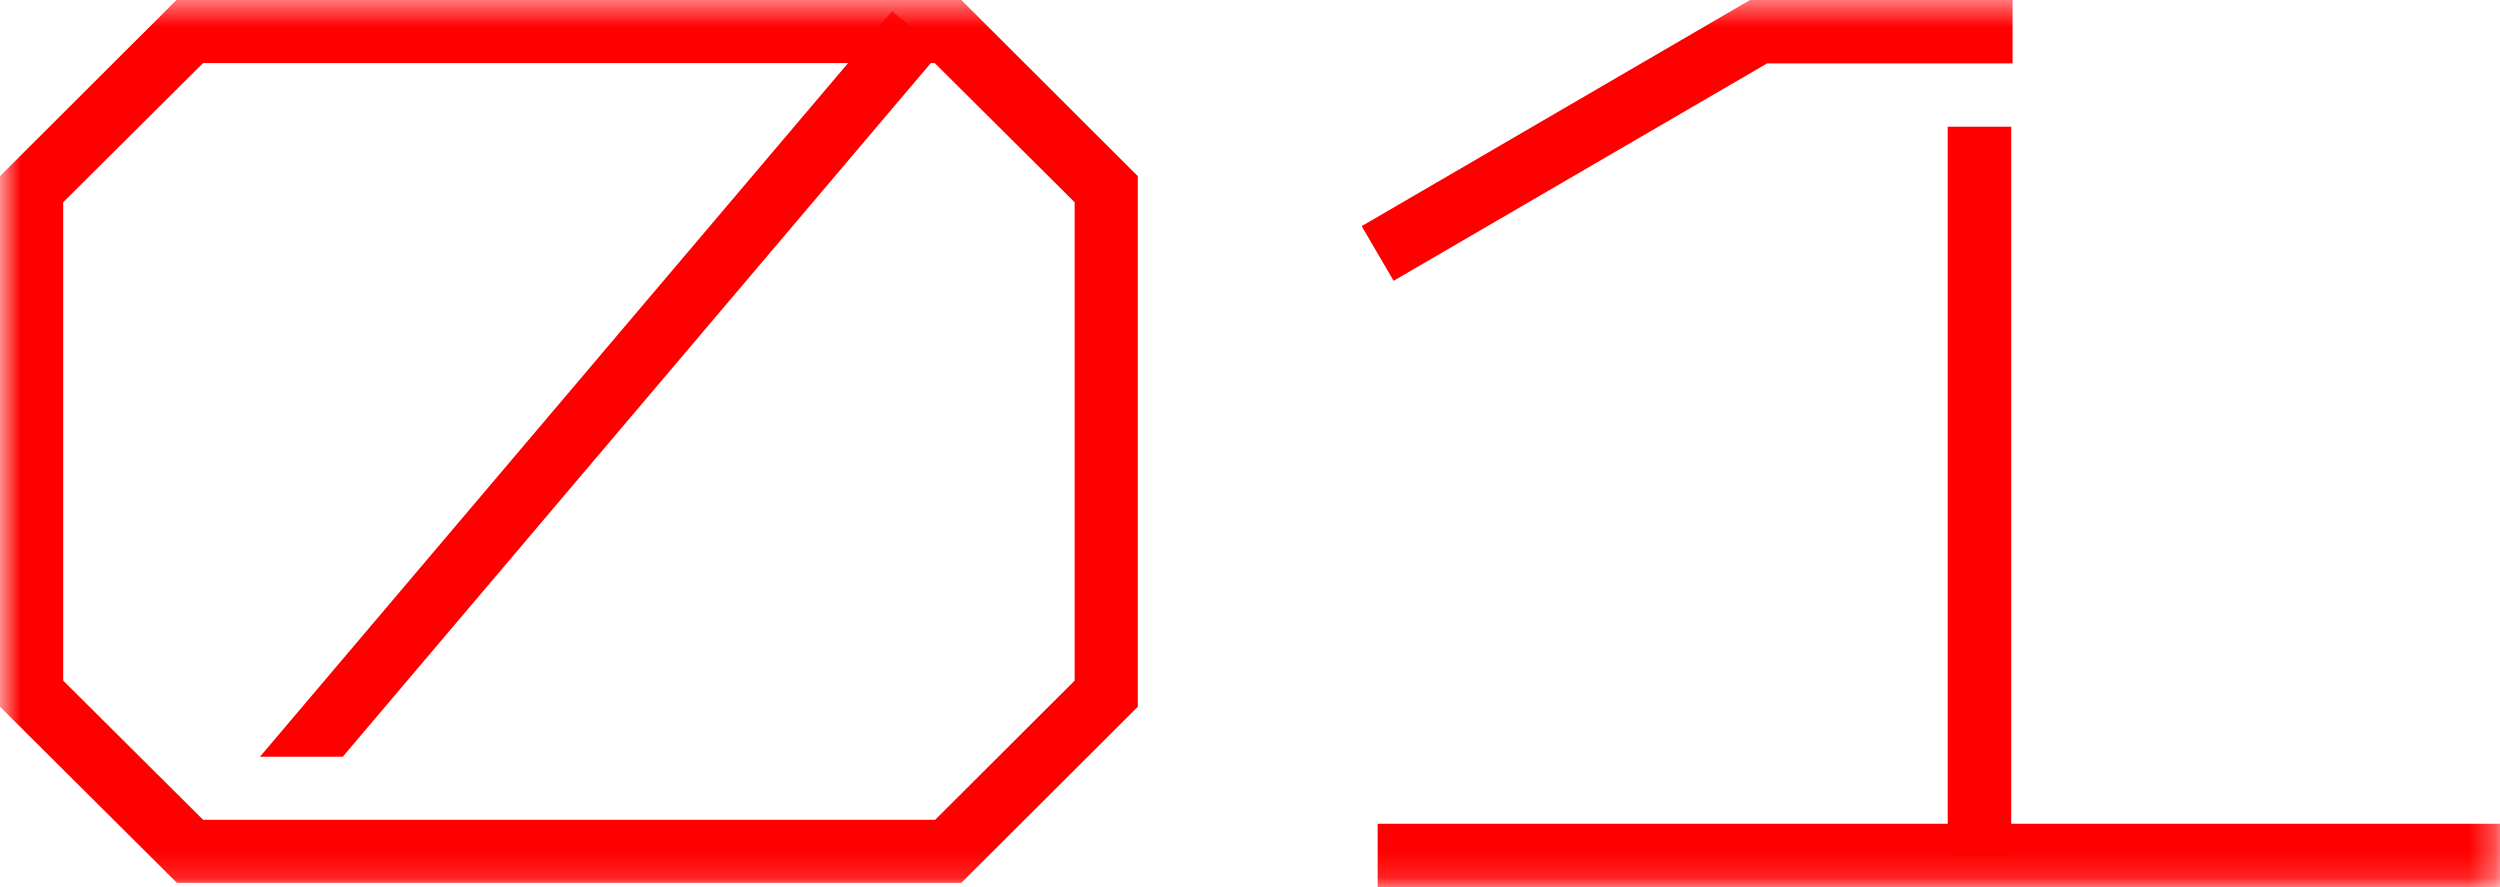 <svg xmlns="http://www.w3.org/2000/svg" xmlns:xlink="http://www.w3.org/1999/xlink" fill="none" version="1.1" width="97" height="34.421" viewBox="0 0 97 34.421"><defs><mask id="master_svg0_1_5128" style="mask-type:alpha" maskUnits="userSpaceOnUse"><g><rect x="0" y="0" width="97" height="34.421" rx="0" fill="#FFFFFF" fill-opacity="1"/></g></mask><mask id="master_svg1_1_5139" style="mask-type:alpha" maskUnits="userSpaceOnUse"><g><rect x="0" y="0" width="97" height="34.421" rx="0" fill="#FFFFFF" fill-opacity="1"/></g></mask><mask id="master_svg2_1_5136" style="mask-type:alpha" maskUnits="userSpaceOnUse"><g><rect x="0" y="0" width="97" height="34.421" rx="0" fill="#FFFFFF" fill-opacity="1"/></g></mask><mask id="master_svg3_1_5130" style="mask-type:alpha" maskUnits="userSpaceOnUse"><g><rect x="0" y="0" width="97" height="34.421" rx="0" fill="#FFFFFF" fill-opacity="1"/></g></mask><mask id="master_svg4_1_5133" style="mask-type:alpha" maskUnits="userSpaceOnUse"><g><rect x="0" y="0" width="97" height="34.421" rx="0" fill="#FFFFFF" fill-opacity="1"/></g></mask></defs><g><g mask="url(#master_svg0_1_5128)"><g><path d="M13.298,29.362L36.484,2.013L34.613,0.433L10.086,29.362L13.298,29.362Z" fill="#FF0000" fill-opacity="1"/></g></g><g mask="url(#master_svg1_1_5139)"><g><path d="M37.3,34.255L6.865,34.255L0,27.422L0,6.834L6.847,0L37.3,0L44.147,6.834L44.147,27.422L37.3,34.255ZM7.88,31.808L36.284,31.808L41.696,26.408L41.696,7.847L36.267,2.447L7.88,2.447L2.452,7.847L2.452,26.408L7.88,31.808Z" fill="#FF0000" fill-opacity="1"/></g></g><g mask="url(#master_svg2_1_5136)"><g><path d="M97.795,31.962L53.453,31.962L53.453,34.421L97.795,34.421L97.795,31.962Z" fill="#FF0000" fill-opacity="1"/></g></g><g mask="url(#master_svg3_1_5130)"><g><path d="M54.072,10.895L52.833,8.774L67.903,0L78.088,0L78.088,2.459L68.565,2.459L54.072,10.895Z" fill="#FF0000" fill-opacity="1"/></g></g><g mask="url(#master_svg4_1_5133)"><g><path d="M78.035,4.917L75.571,4.917L75.571,33.191L78.035,33.191L78.035,4.917Z" fill="#FF0000" fill-opacity="1"/></g></g></g></svg>